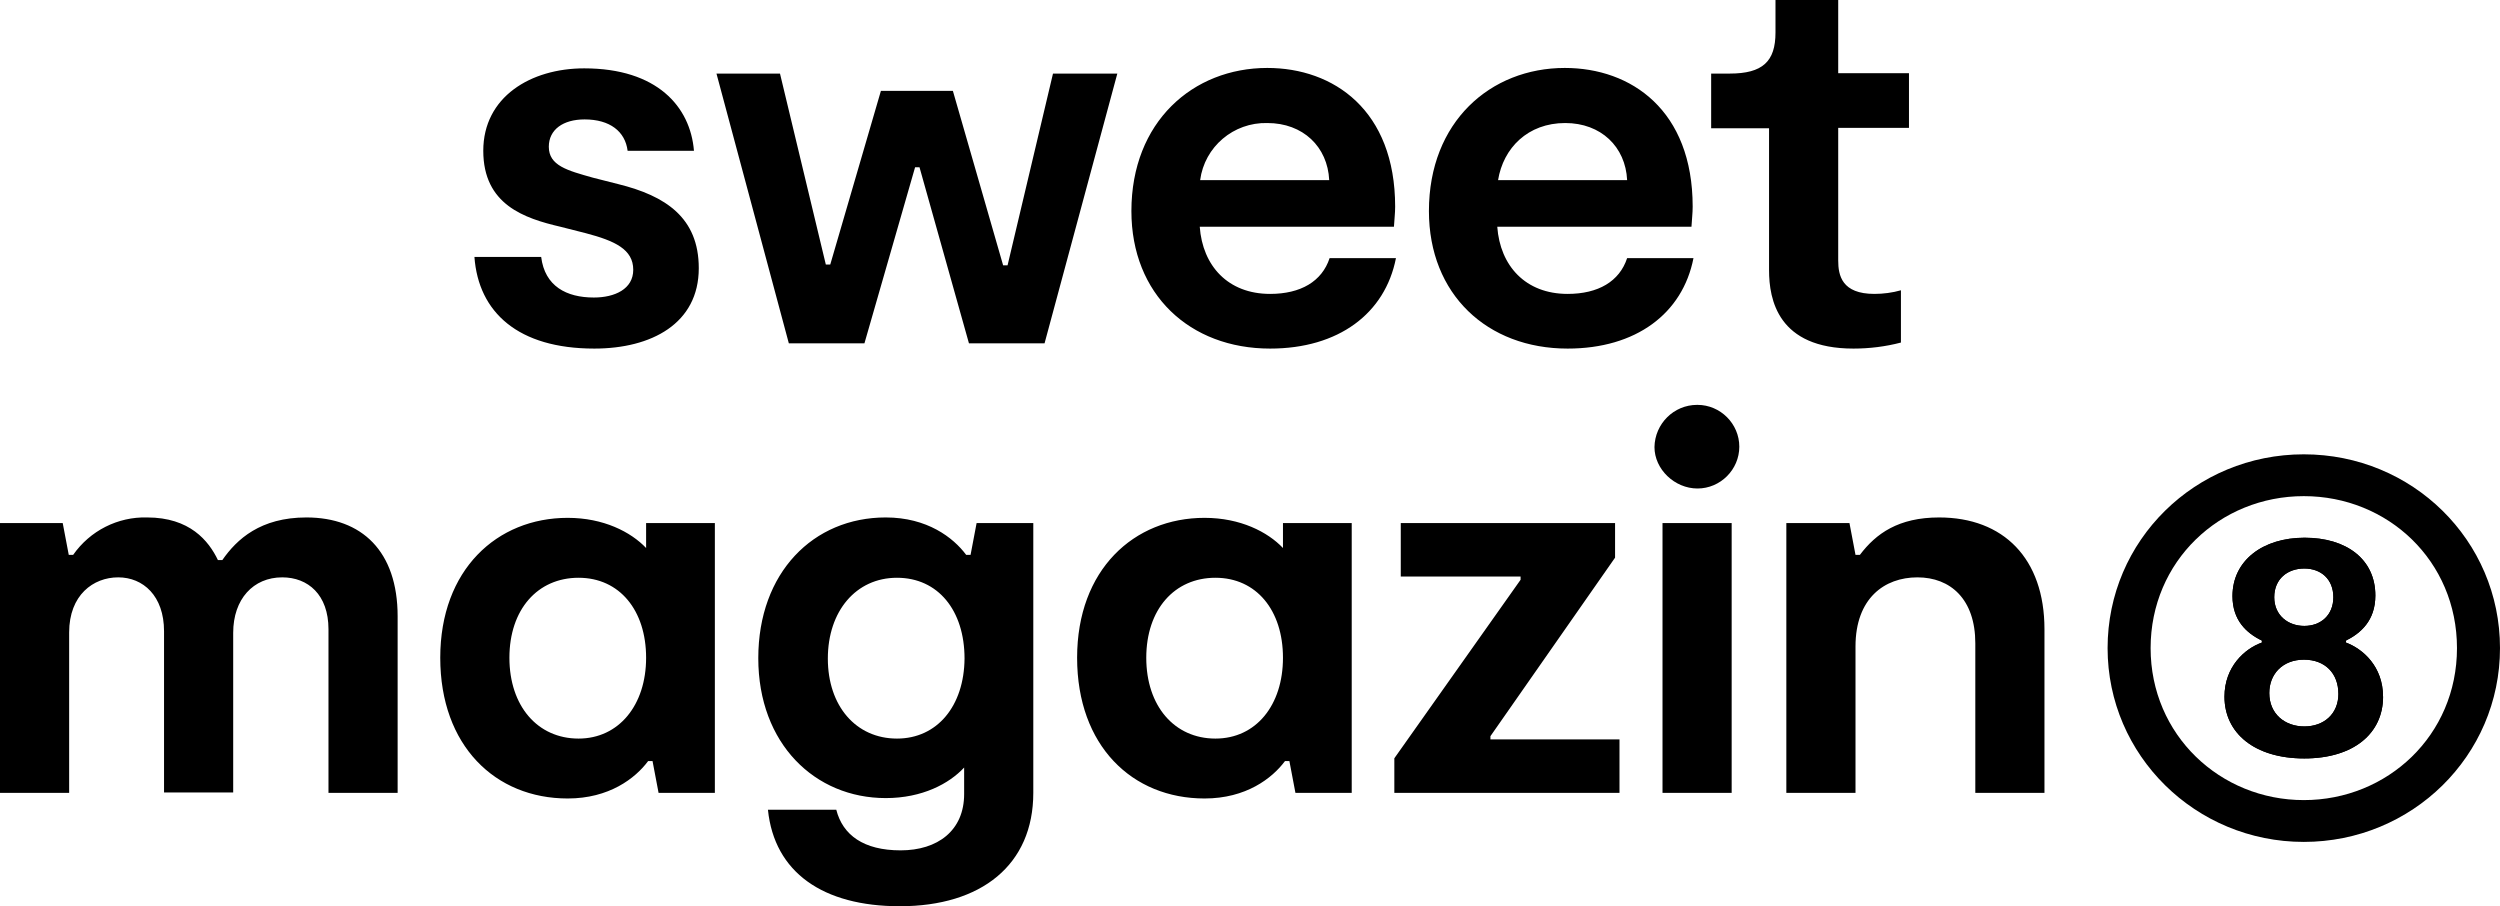 <?xml version="1.0" encoding="UTF-8"?><svg id="a" xmlns="http://www.w3.org/2000/svg" viewBox="0 0 621.8 225.4"><path d="M147.8,86.7c14.2,0,26-6.2,26-20,0-12.6-8.3-18-20-20.9l-6.3-1.6c-6.4-1.8-11-3-11-7.7,0-4.3,3.6-6.8,8.9-6.8,6.3,0,10.1,3,10.7,7.8h16.5c-.9-11-9.2-20.5-27.3-20.5-13.3,0-25.1,7.1-25.1,20.5s10.2,16.8,19.2,18.9l6.3,1.6c7.2,1.9,11.8,4,11.8,9.1,0,4.8-4.6,6.9-9.8,6.9-6.8,0-12.2-2.8-13.1-10.1h-16.6c1,13.8,10.9,22.8,29.8,22.8M196.2,85.4h18.8l12.6-43.8h1.1l12.3,43.8h18.8l18.1-67.1h-16l-11.3,47.7h-1.1l-12.5-43.4h-17.9l-12.6,43.2h-1.1l-11.4-47.5h-15.8l18,67.1ZM330.7,64.2c-1.9,5.8-7.2,8.9-14.8,8.9-10.5,0-16.8-7-17.5-16.7h48.3c.1-1.9.3-3.3.3-5,0-24-15.3-34.5-31.8-34.5-18.5,0-33.8,13.4-33.8,35.6,0,20.7,14.5,34.2,34.5,34.2,17,0,28.6-8.7,31.3-22.5h-16.5ZM315.2,30.6c8.9,0,15,5.9,15.4,14.2h-32.1c1.1-8.3,8.3-14.4,16.7-14.2M404.7,64.2c-1.9,5.8-7.2,8.9-14.8,8.9-10.5,0-16.8-7-17.5-16.7h48.3c.1-1.9.3-3.3.3-5,0-24-15.3-34.5-31.8-34.5-18.5,0-33.8,13.4-33.8,35.6,0,20.7,14.5,34.2,34.5,34.2,17,0,28.6-8.7,31.3-22.5h-16.5ZM389.3,30.6c8.9,0,15,5.9,15.4,14.2h-32.1c1.3-8,7.4-14.2,16.7-14.2M461,86.7c4,0,8-.5,11.8-1.5v-13c-2.1.6-4.4.9-6.6.9-8.1,0-9-4.6-9-8.3V31.8h17.6v-13.6h-17.6V0h-15.6v8.1c0,7.2-3.2,10.2-11.4,10.2h-4.6v13.6h14.4v35.3c0,7.3,2.2,19.5,21,19.5" style="fill:#000; stroke-width:0px;"/><path d="M0,197.2h17.2v-39.9c0-9.3,6-13.7,12.2-13.7s11.4,4.6,11.4,13.4v40.1h17.2v-39.7c0-8.4,5-13.8,12.2-13.8,6.4,0,11.5,4.3,11.5,12.9v40.7h17.2v-43.9c0-16.2-8.9-24.6-22.7-24.6-11.4,0-17.3,5.4-20.9,10.6h-1.1c-2.3-4.8-7-10.6-17.6-10.6-7.3-.2-14.2,3.3-18.4,9.3h-1.1l-1.5-7.9H0v67.1h0ZM160.7,130.1v6.2c-3.8-4-10.6-7.5-19.5-7.5-17.6,0-31.7,12.9-31.7,34.8s13.7,35,31.7,35c10.3,0,16.8-5,20-9.3h1.1l1.5,7.9h14v-67.1h-17.1ZM143.9,183.7c-10.2,0-17.2-8.1-17.2-20.1s7-19.9,17.2-19.9,16.8,8.1,16.8,19.9-6.8,20.1-16.8,20.1M242.9,130.1l-1.5,7.9h-1.1c-3.2-4.3-9.7-9.3-20-9.3-18,0-31.7,13.7-31.7,35s14.1,34.8,31.7,34.8c9.1,0,15.8-3.6,19.5-7.6v6.6c0,9.1-6.6,14-15.8,14s-14.4-3.8-16-10.1h-17c1.6,15.6,13.7,24,32.8,24,20.3,0,33.2-10.3,33.2-28.2v-67.1h-14.1ZM223.1,183.7c-10.2,0-17.2-8.1-17.2-19.9s7-20.1,17.2-20.1,16.8,8.1,16.8,20.1c-.1,11.8-6.8,19.9-16.8,19.9M319.1,130.1v6.2c-3.8-4-10.6-7.5-19.5-7.5-17.6,0-31.7,12.9-31.7,34.8s13.7,35,31.7,35c10.3,0,16.8-5,20-9.3h1.1l1.5,7.9h14v-67.1h-17.1ZM302.3,183.7c-10.2,0-17.2-8.1-17.2-20.1s7-19.9,17.2-19.9,16.8,8.1,16.8,19.9-6.7,20.1-16.8,20.1M346.8,197.2h56v-13.3h-32.1v-.8l31-44.4v-8.6h-53.3v13.3h29.8v.8l-31.4,44.4v8.6ZM422.2,121.5c5.7,0,10.4-4.7,10.4-10.4s-4.7-10.4-10.4-10.4h-.1c-5.8,0-10.5,4.7-10.6,10.5,0,5.5,5,10.3,10.7,10.3M413.5,197.2h17.2v-67.1h-17.2v67.1ZM444.3,197.2h17.2v-36.4c0-12,7.2-17.2,15.4-17.2s14.4,5.4,14.4,16.4v37.2h17.2v-40.7c0-17.6-10.2-27.8-26.2-27.8-10.1,0-15.7,4-19.7,9.3h-1.1l-1.5-7.9h-15.7v67.1h0Z" style="fill:#000; stroke-width:0px;"/><path d="M592.72,173.28c0,9.05-7.22,15.36-19.6,15.36s-19.85-6.31-19.85-15.36c0-7.48,5.07-11.96,9.3-13.46v-.5c-3.82-1.83-7.31-5.06-7.31-11.05,0-8.8,7.47-14.53,17.94-14.53s17.6,5.4,17.6,14.37c0,6.23-3.65,9.39-7.31,11.21v.5c4.24,1.58,9.22,5.98,9.22,13.46ZM581.6,172.54c0-4.98-3.24-8.47-8.55-8.47s-8.63,3.57-8.63,8.3c0,5.23,3.9,8.31,8.72,8.31s8.47-3.07,8.47-8.14ZM565.65,148.54c0,4.48,3.4,7.14,7.48,7.14s7.22-2.66,7.22-7.14-3.07-7.14-7.22-7.14-7.48,2.57-7.48,7.14Z" style="fill:#000; stroke-width:0px;"/><path d="M592.72,173.28c0,9.05-7.22,15.36-19.6,15.36s-19.85-6.31-19.85-15.36c0-7.48,5.07-11.96,9.3-13.46v-.5c-3.82-1.83-7.31-5.06-7.31-11.05,0-8.8,7.47-14.53,17.94-14.53s17.6,5.4,17.6,14.37c0,6.23-3.65,9.39-7.31,11.21v.5c4.24,1.58,9.22,5.98,9.22,13.46ZM581.6,172.54c0-4.98-3.24-8.47-8.55-8.47s-8.63,3.57-8.63,8.3c0,5.23,3.9,8.31,8.72,8.31s8.47-3.07,8.47-8.14ZM565.65,148.54c0,4.48,3.4,7.14,7.48,7.14s7.22-2.66,7.22-7.14-3.07-7.14-7.22-7.14-7.48,2.57-7.48,7.14Z" style="fill:#000; stroke-width:0px;"/><path d="M524.2,161.2c0-26.8,21.8-48.2,48.8-48.2s48.8,21.4,48.8,48.2-21.9,48.2-48.8,48.2-48.8-21.5-48.8-48.2ZM611.1,161.2c0-21.7-17.2-37.8-38.1-37.8s-38.1,16.2-38.1,37.8,17.3,37.8,38.1,37.8,38.1-16.1,38.1-37.8Z" style="fill:#000; stroke-width:0px;"/></svg>